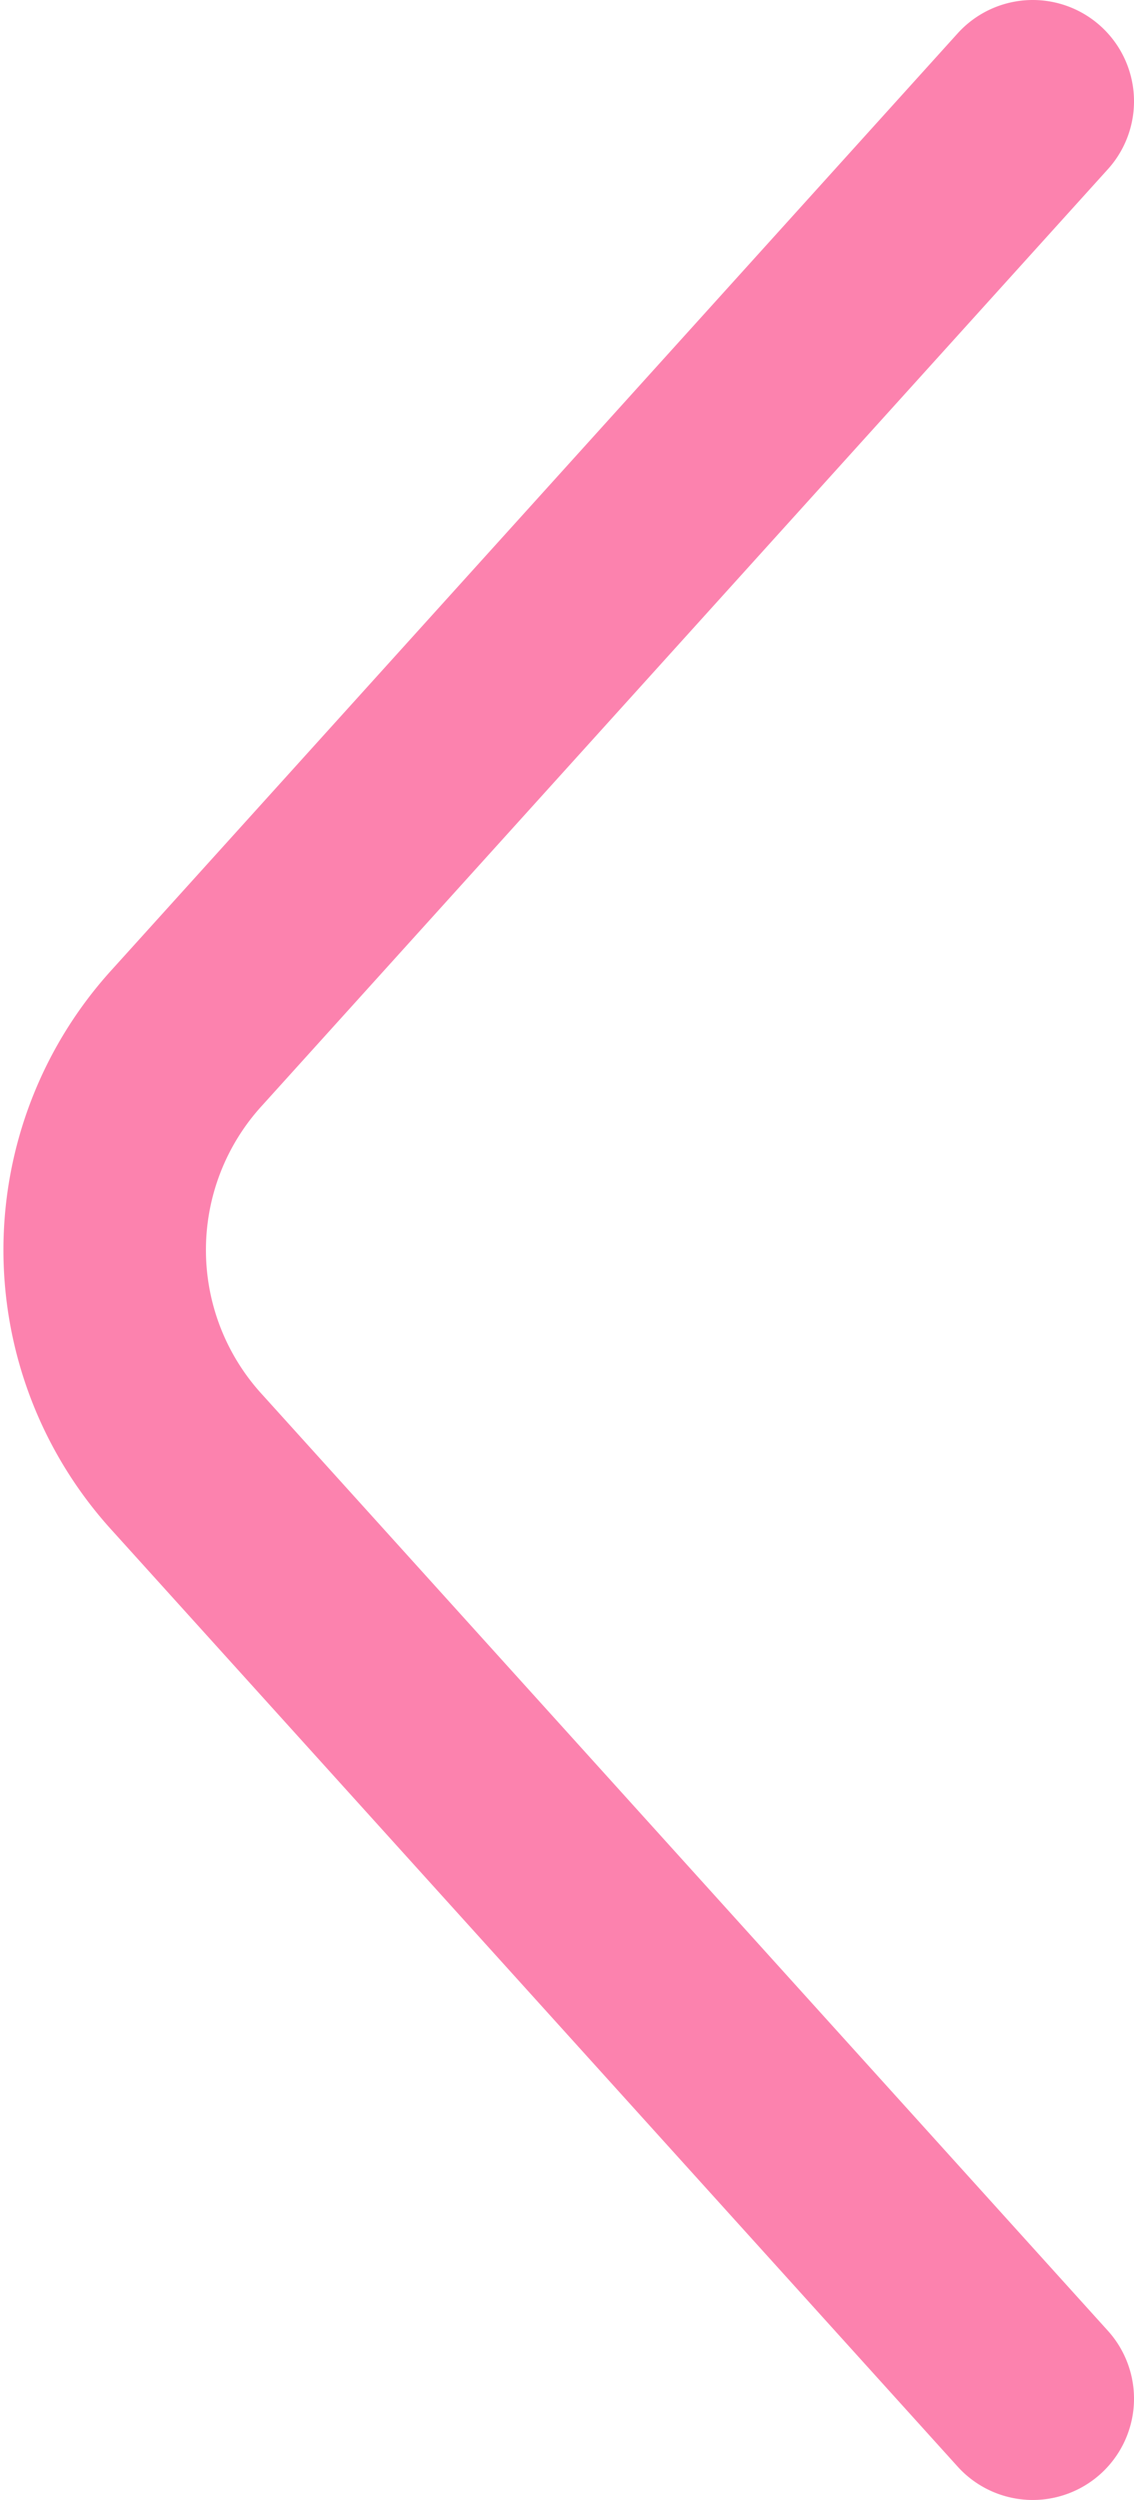<svg xmlns="http://www.w3.org/2000/svg" viewBox="0 0 11.2 24.68"><defs><style>.cls-1{fill:none;stroke:#fc82ae;stroke-linecap:round;stroke-width:2px;}</style></defs><title>arrow_left_pink</title><g id="Capa_2" data-name="Capa 2"><g id="Capa_1-2" data-name="Capa 1"><path class="cls-1" d="M10.2,1,1.85,10.24a3.11,3.11,0,0,0,0,4.2l8.35,9.24"/></g></g></svg>